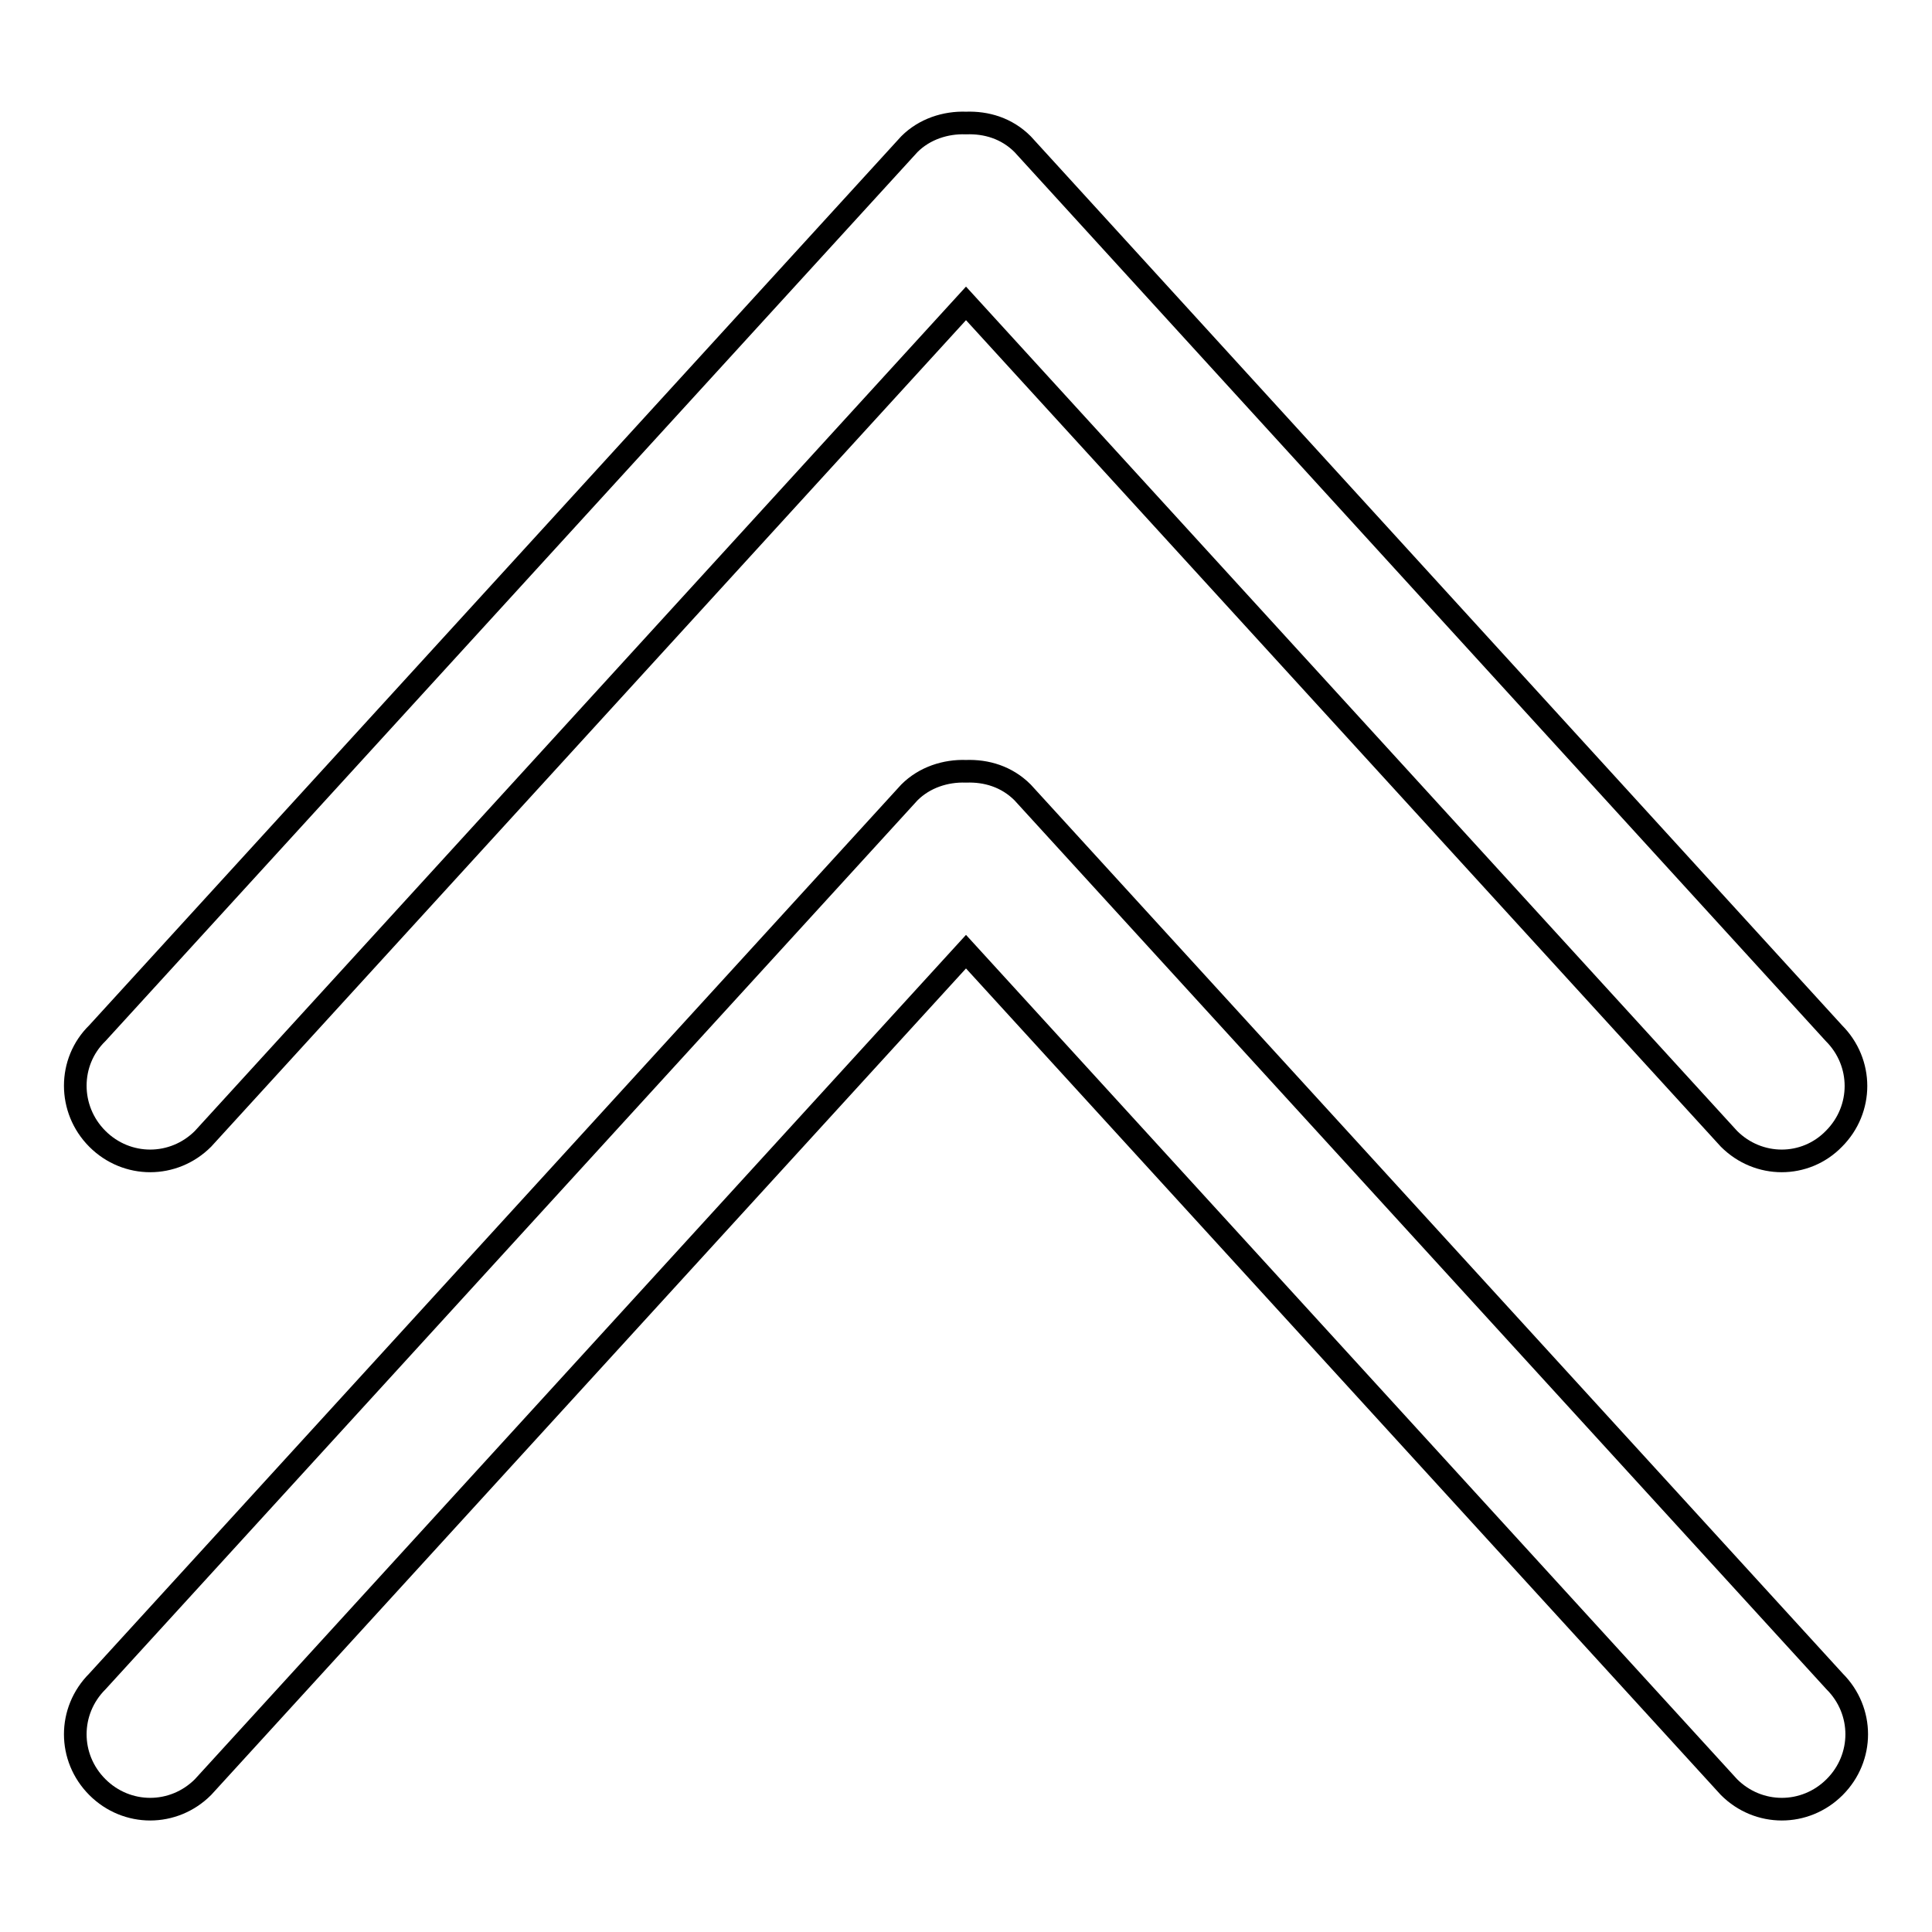 <?xml version="1.0" encoding="utf-8"?>
<!-- Svg Vector Icons : http://www.onlinewebfonts.com/icon -->
<!DOCTYPE svg PUBLIC "-//W3C//DTD SVG 1.1//EN" "http://www.w3.org/Graphics/SVG/1.1/DTD/svg11.dtd">
<svg version="1.1" xmlns="http://www.w3.org/2000/svg" xmlns:xlink="http://www.w3.org/1999/xlink" x="0px" y="0px" viewBox="0 0 256 256" enable-background="new 0 0 256 256" xml:space="preserve">
<g><g><path stroke-width="3" fill-opacity="0" stroke="#000000"  d="M229.1,150.9L128,40.2L26.9,150.9c-3.9,3.9-10.1,3.9-14,0c-3.9-3.9-3.9-10.2,0-14L120.5,19.1c2-2,4.8-2.9,7.5-2.8c2.7-0.1,5.4,0.7,7.5,2.8L243,136.9c3.9,3.9,3.9,10.1,0,14C239.2,154.8,233,154.8,229.1,150.9z"/><path stroke-width="3" fill-opacity="0" stroke="#000000"  d="M229.1,236.8L128,126.1L26.9,236.8c-3.9,3.9-10.1,3.9-14,0c-3.9-3.9-3.9-10.1,0-14L120.5,105c2-2,4.8-2.9,7.5-2.8c2.7-0.1,5.4,0.7,7.5,2.8l107.6,117.8c3.9,3.9,3.9,10.1,0,14C239.2,240.7,233,240.7,229.1,236.8z"/></g></g>
</svg>